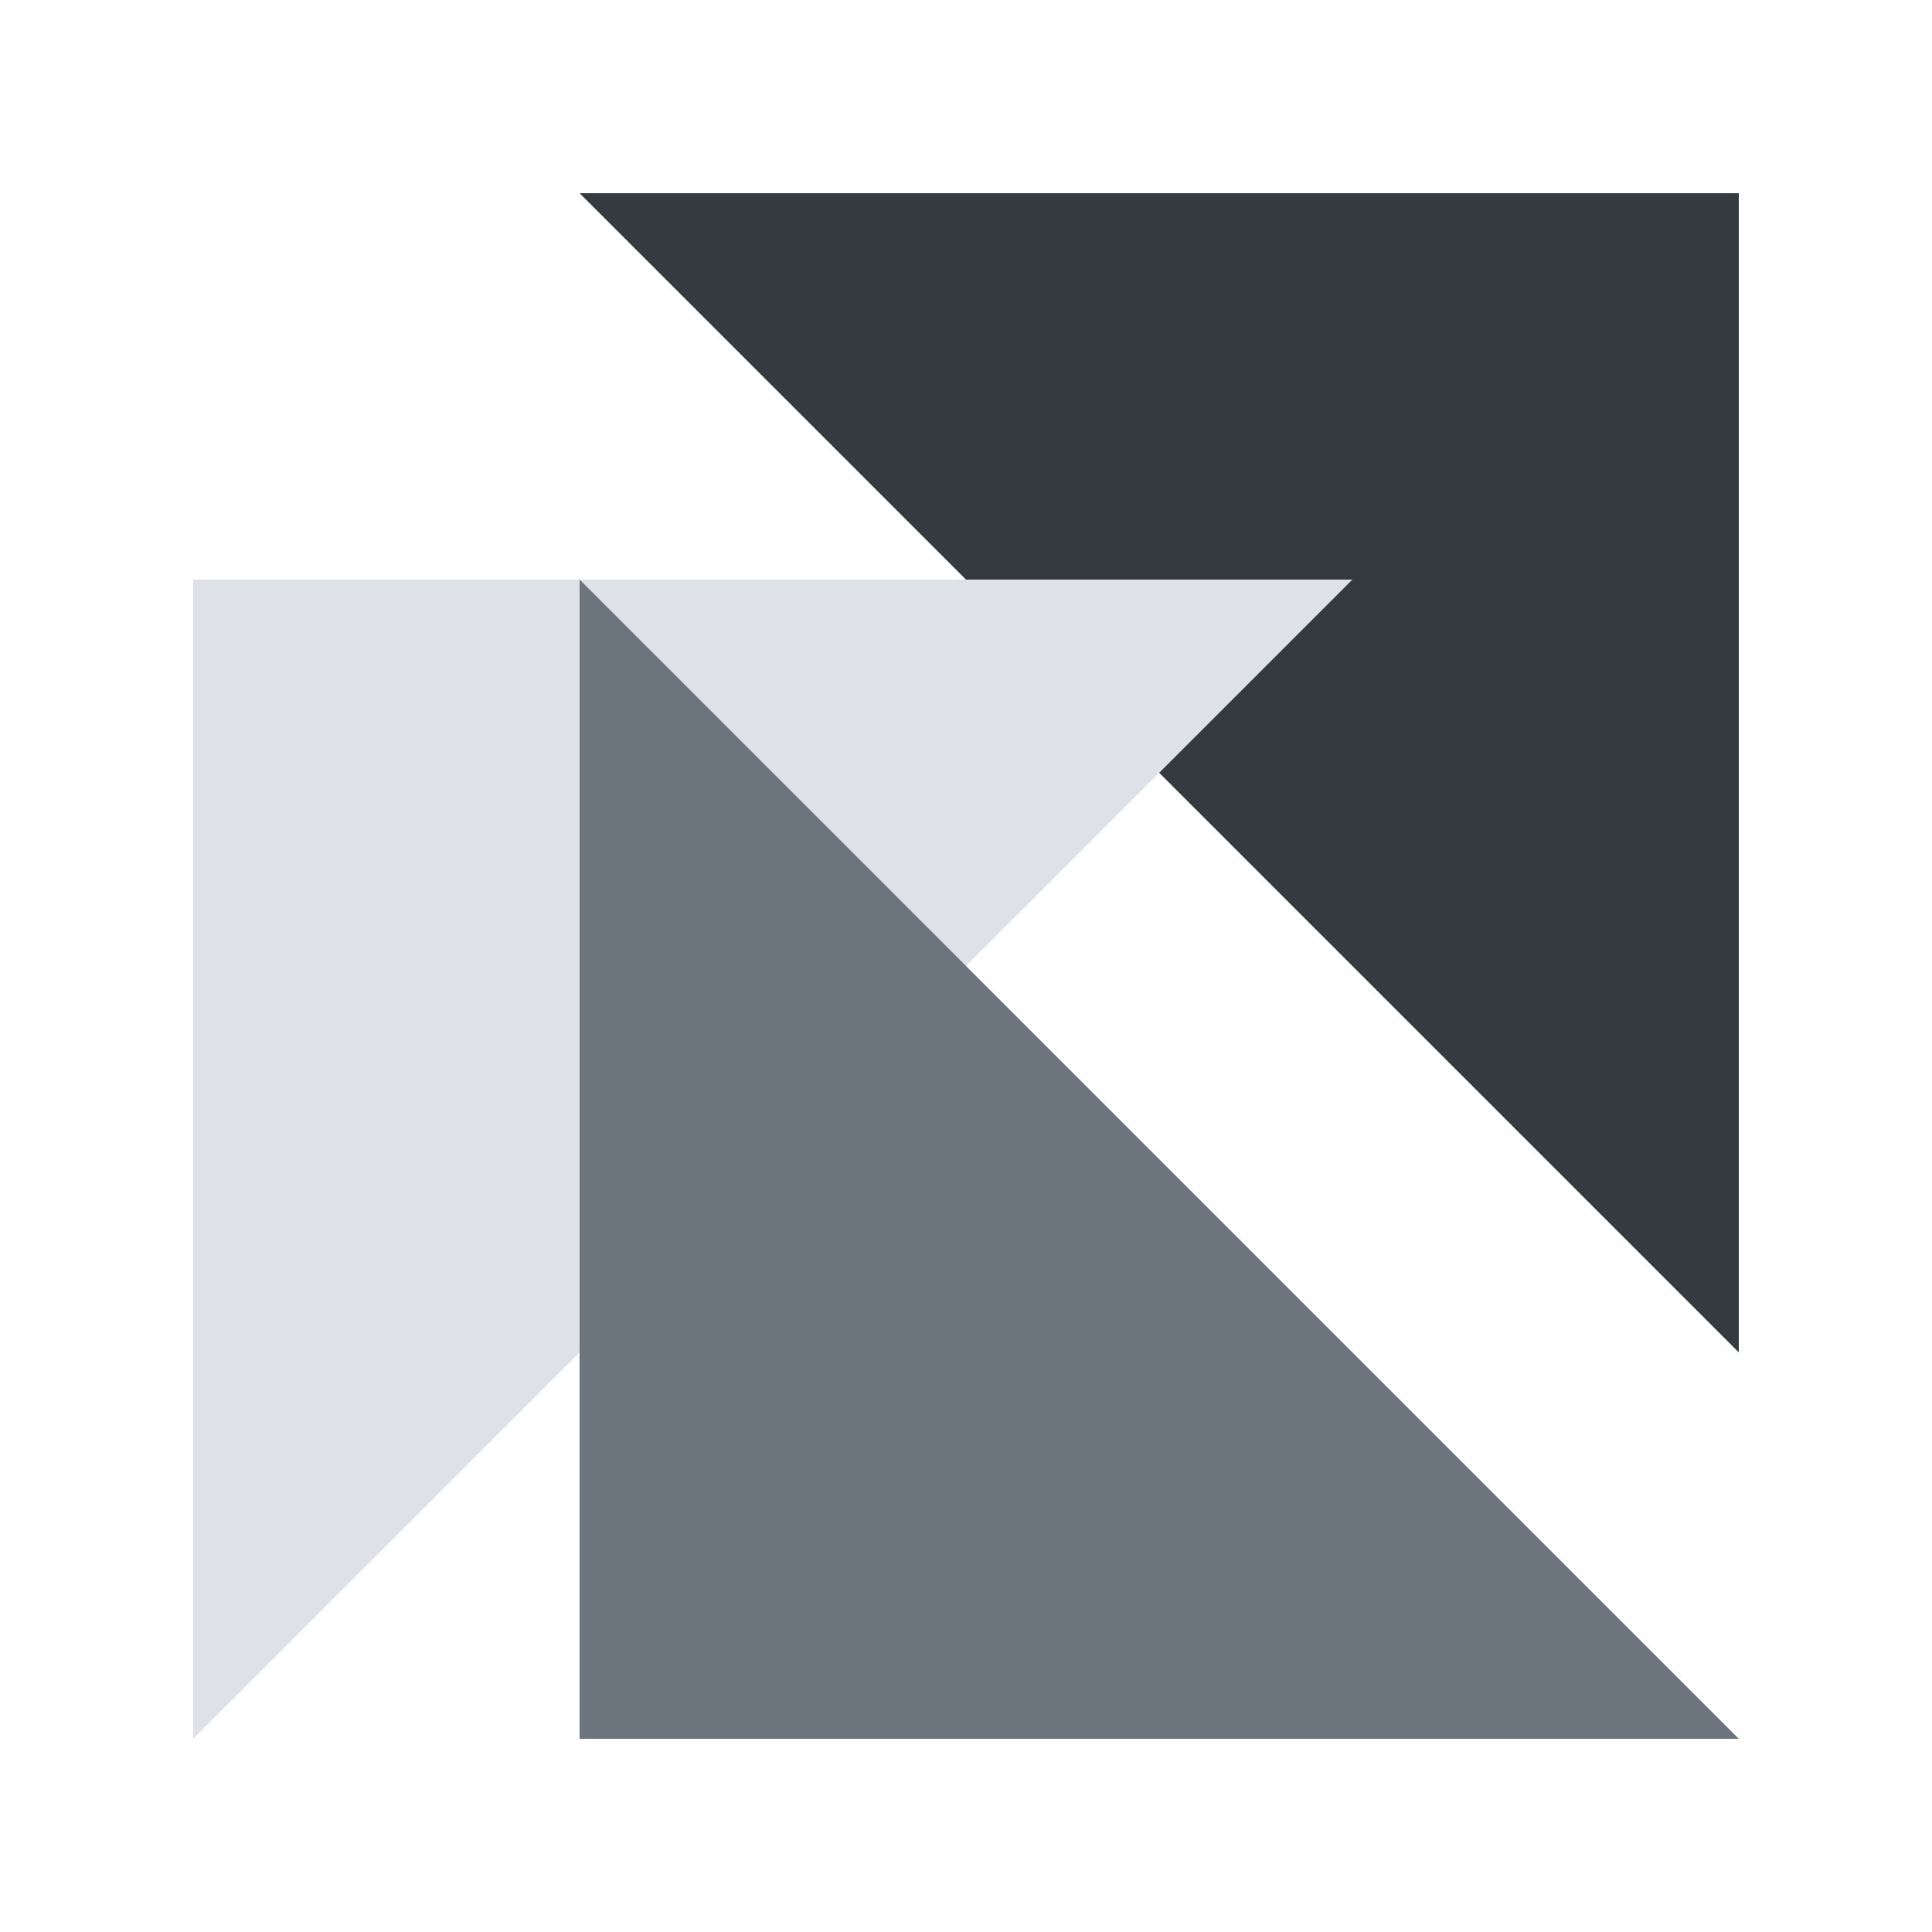 <svg width="40" height="40" viewBox="0 0 40 40" fill="none" xmlns="http://www.w3.org/2000/svg">
<path d="M12 4H36V28L12 4Z" fill="#343A40"/>
<path d="M28 12H4V36L28 12Z" fill="#DEE2E6"/>
<path d="M36 36H12V12L36 36Z" fill="#6C757D"/>
</svg>
